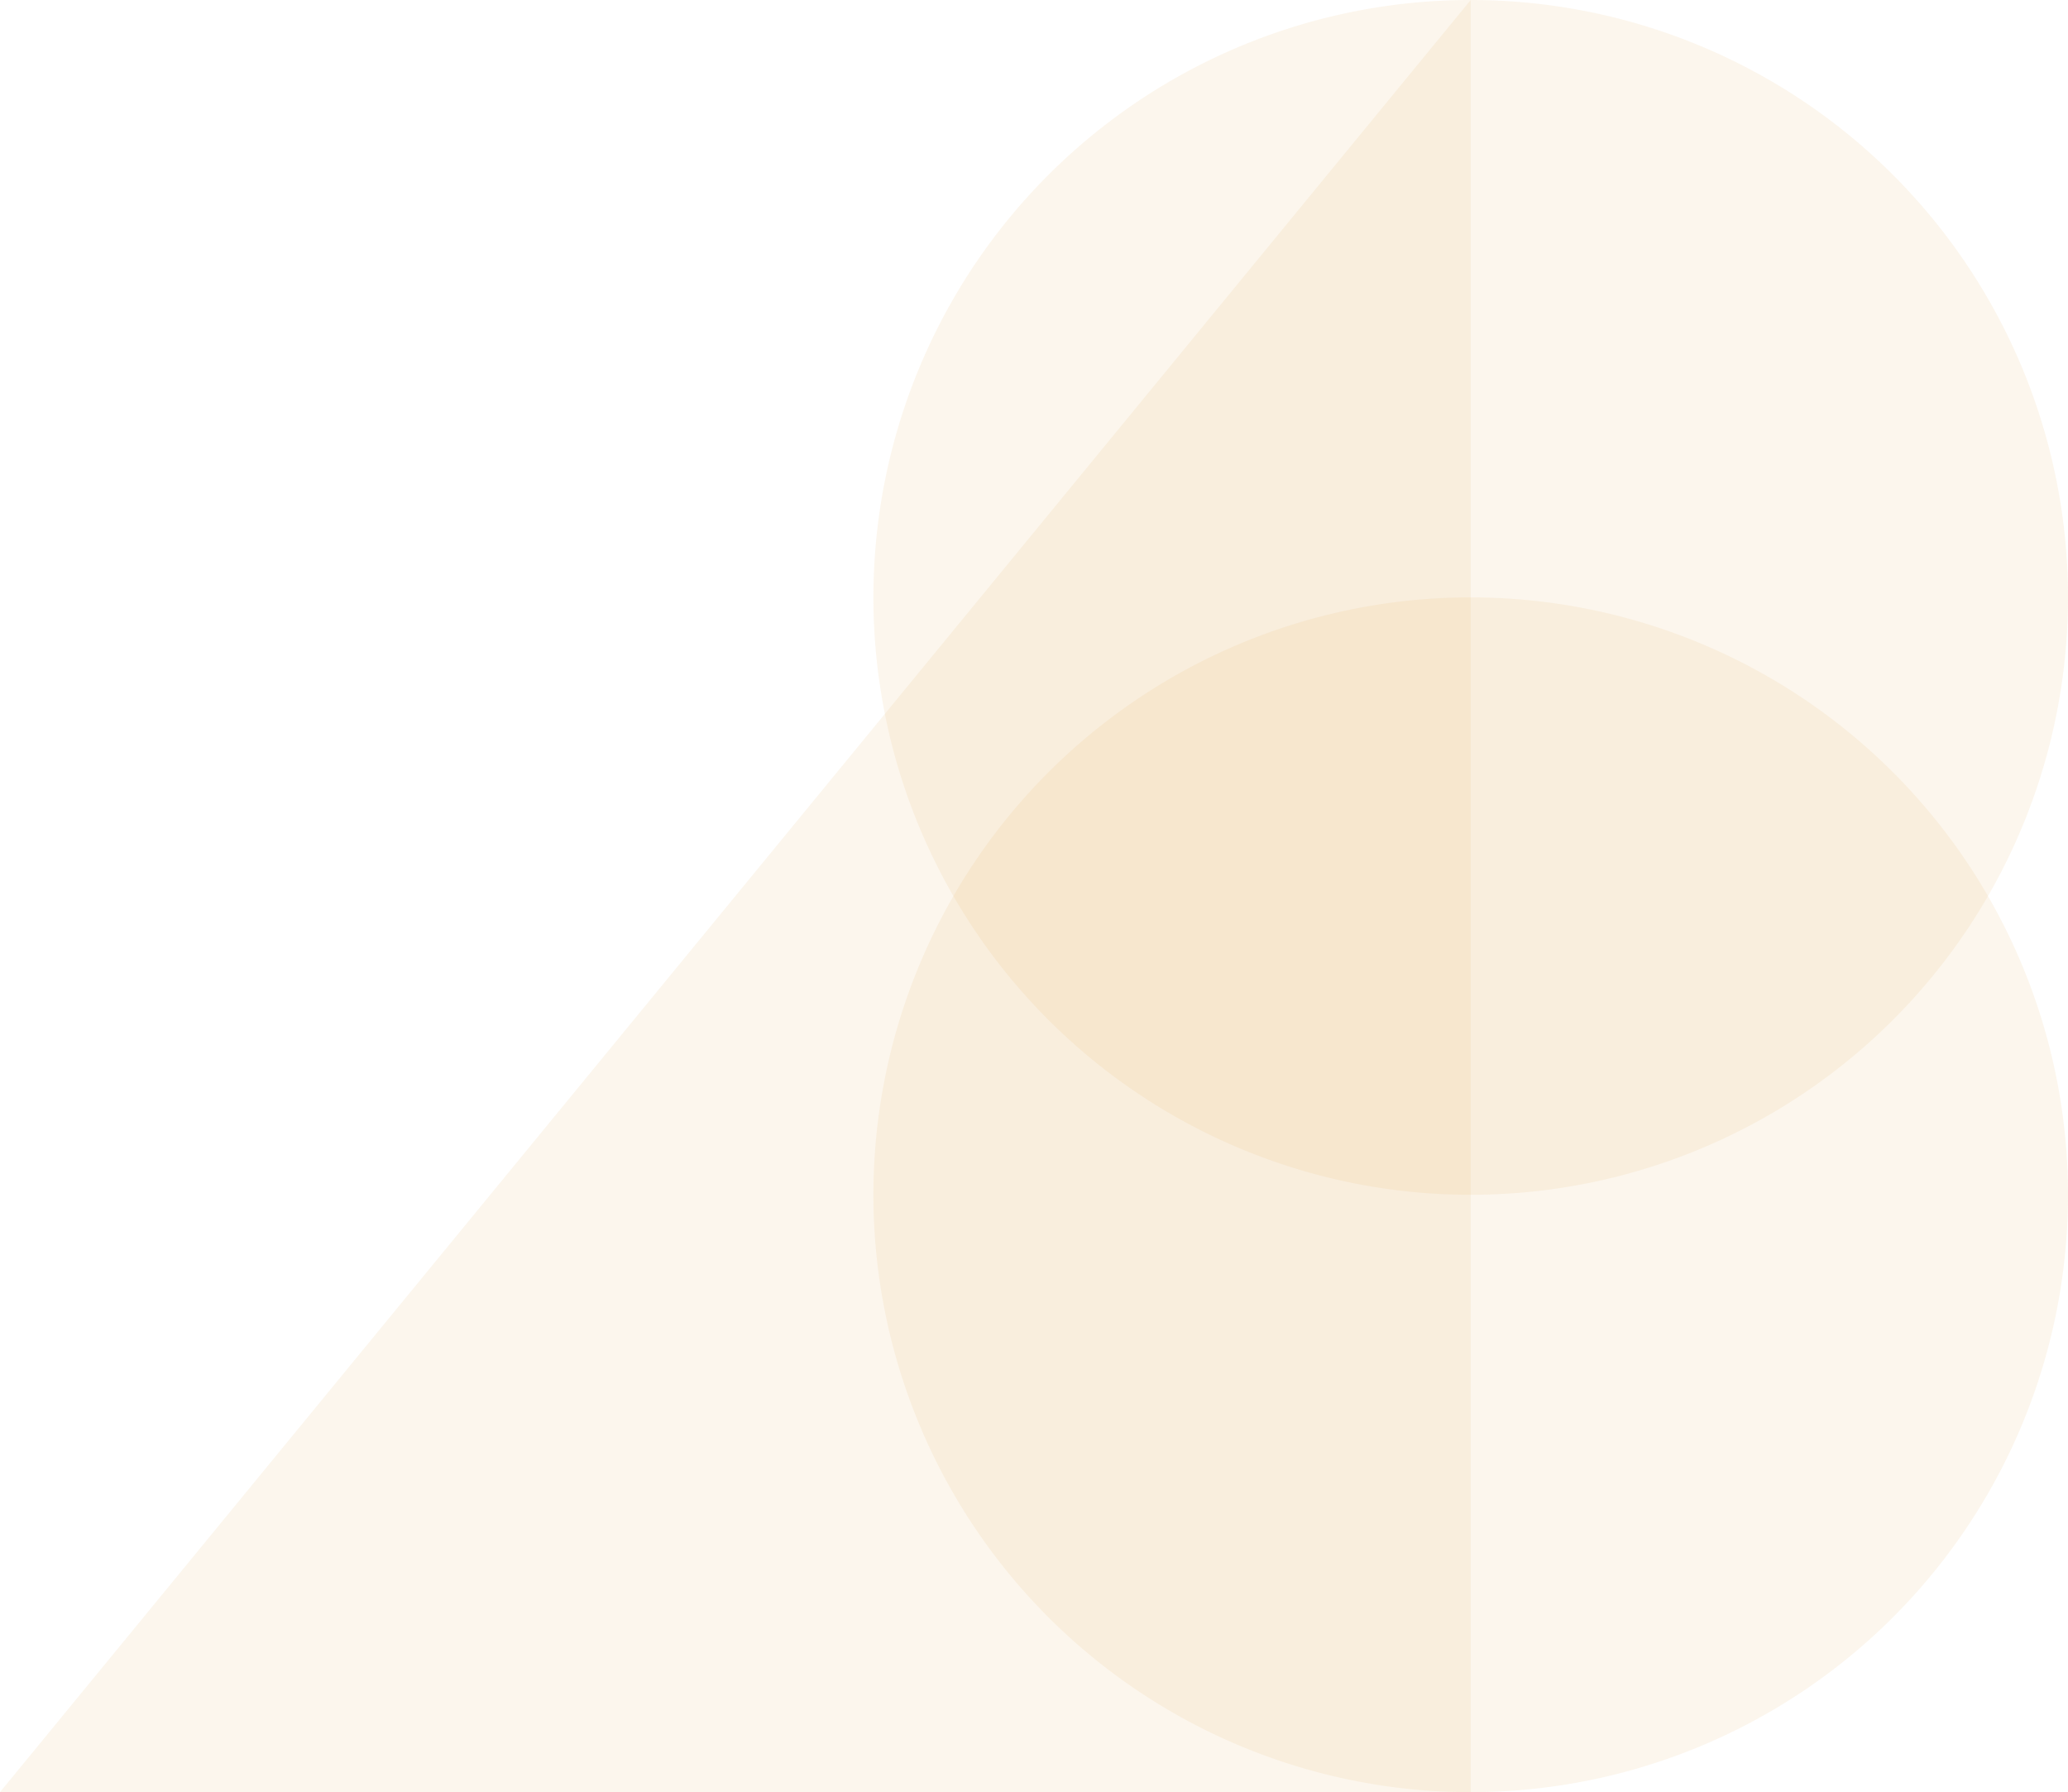 <svg xmlns="http://www.w3.org/2000/svg" width="145.509" height="126.08" viewBox="0 0 145.509 126.08"><g transform="translate(0 -0.359)"><path d="M84.054,42.026A42.027,42.027,0,1,1,42.028,0,42.026,42.026,0,0,1,84.054,42.026" transform="translate(61.455 0.359)" fill="#dca248" opacity="0.1"/><path d="M84.054,42.026A42.027,42.027,0,1,1,42.028,0,42.026,42.026,0,0,1,84.054,42.026" transform="translate(61.455 42.386)" fill="#dca248" opacity="0.1"/><g opacity="0.1"><path d="M103.483,126.08H0L103.483,0Z" transform="translate(0 0.359)" fill="#dca248"/></g></g></svg>